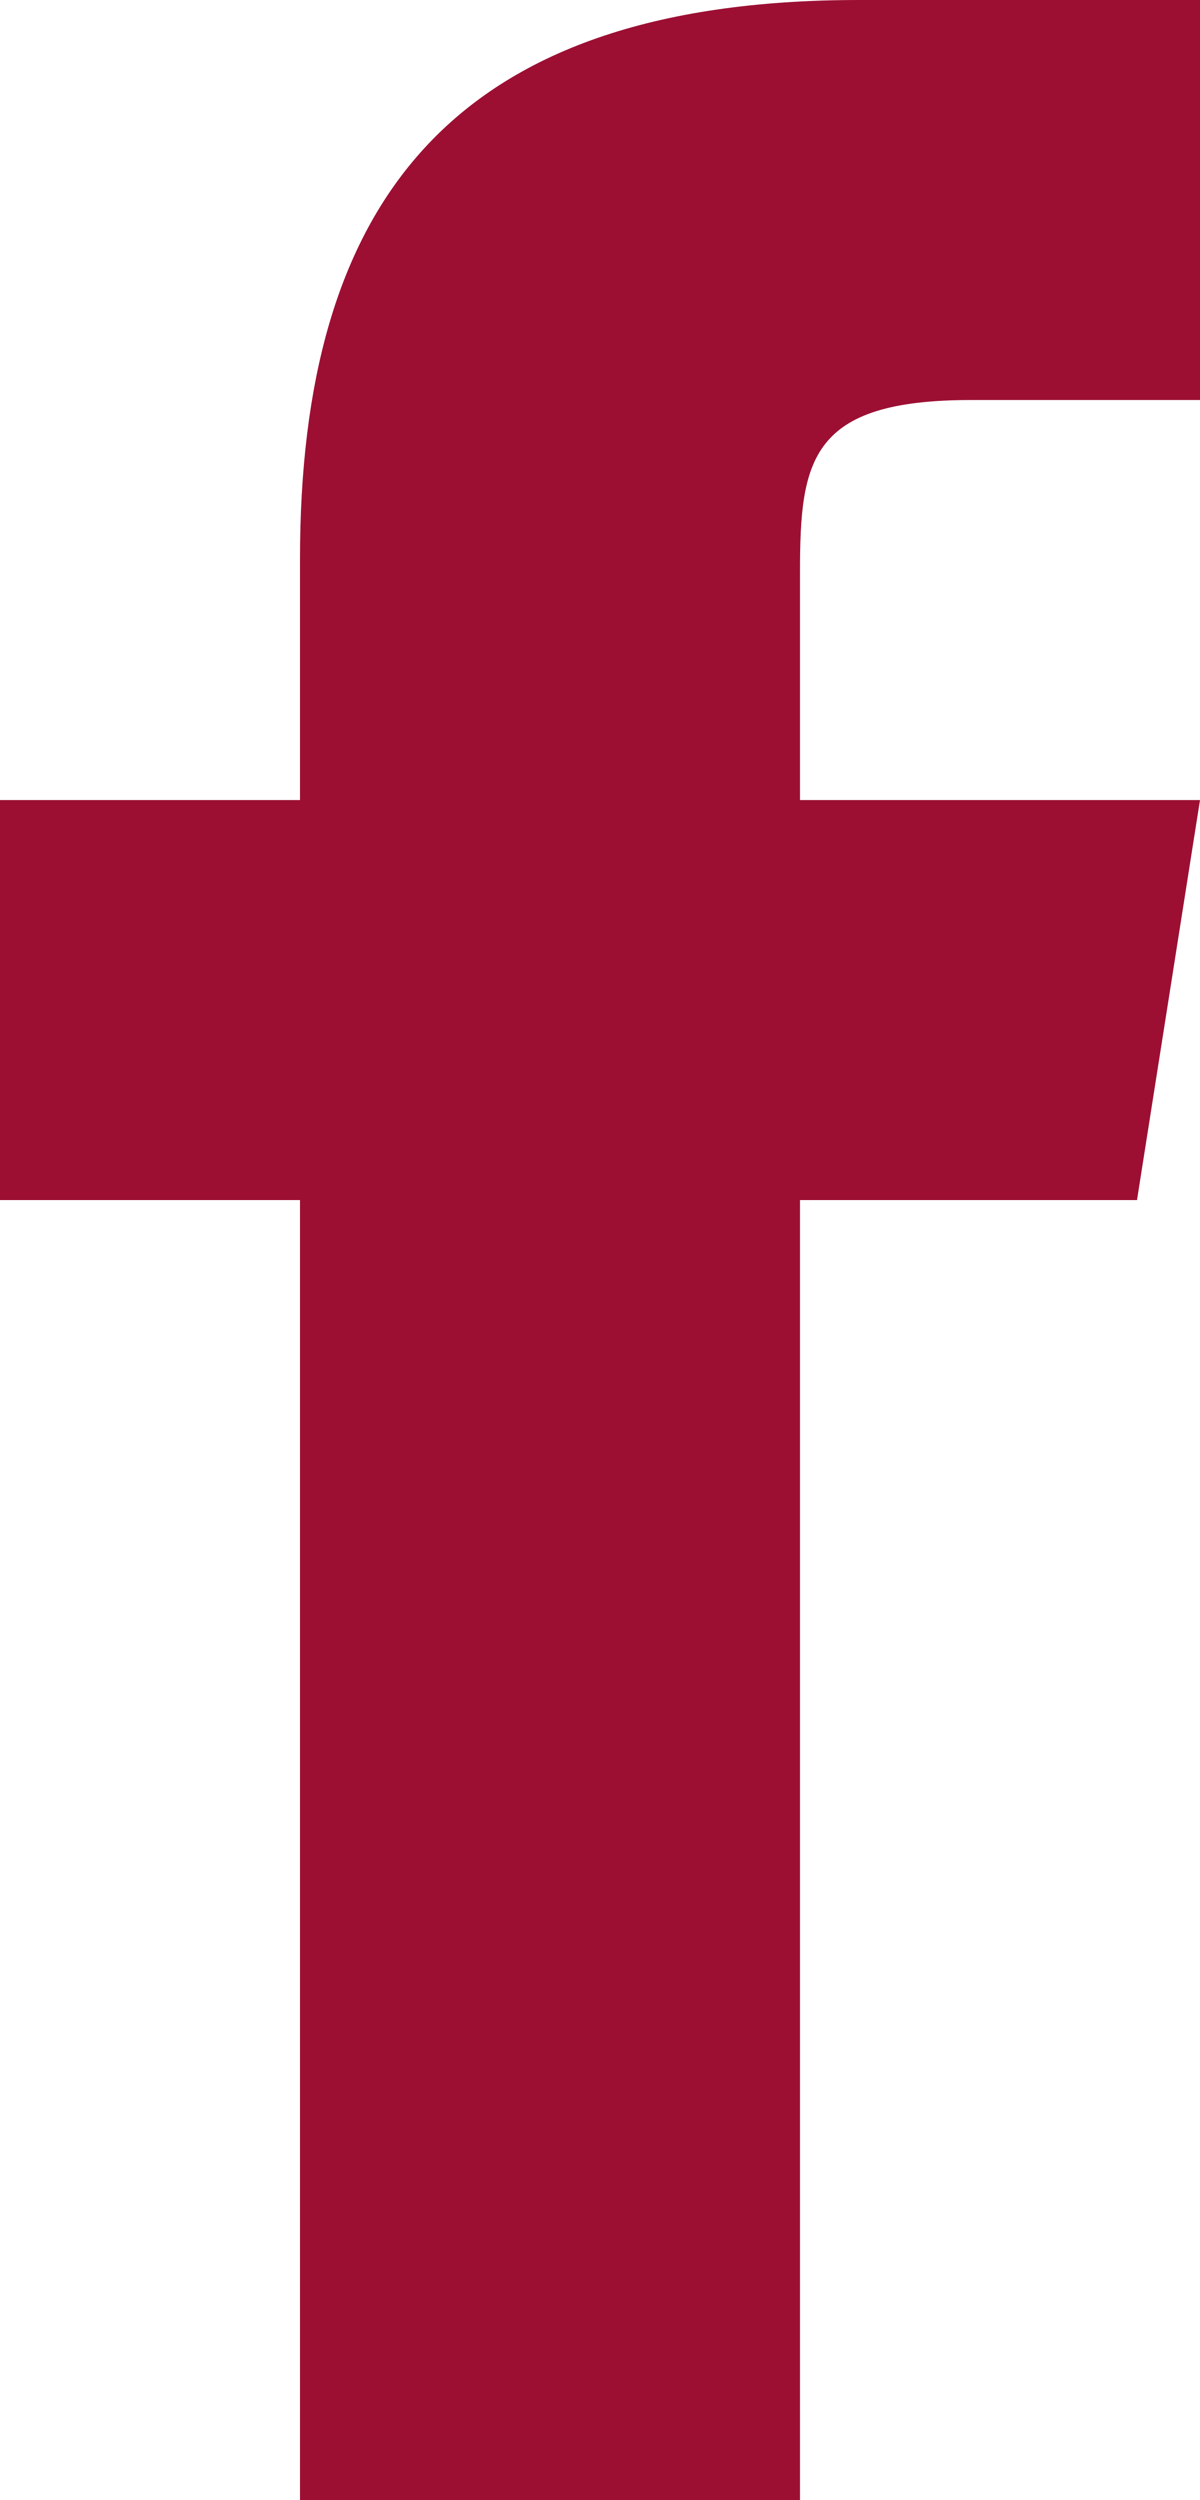 <svg xmlns="http://www.w3.org/2000/svg" viewBox="0 0 12 25"><defs><style>.cls-1{fill:#9c0f33;}</style></defs><g id="Calque_2" data-name="Calque 2"><g id="Calque_1-2" data-name="Calque 1"><path class="cls-1" d="M11.37,12H8V25H3V12H0V8H3V5.59C3,2.08,4.46,0,8.59,0H12V4H9.71C8.1,4,8,4.6,8,5.72V8h4Z"/></g></g></svg>